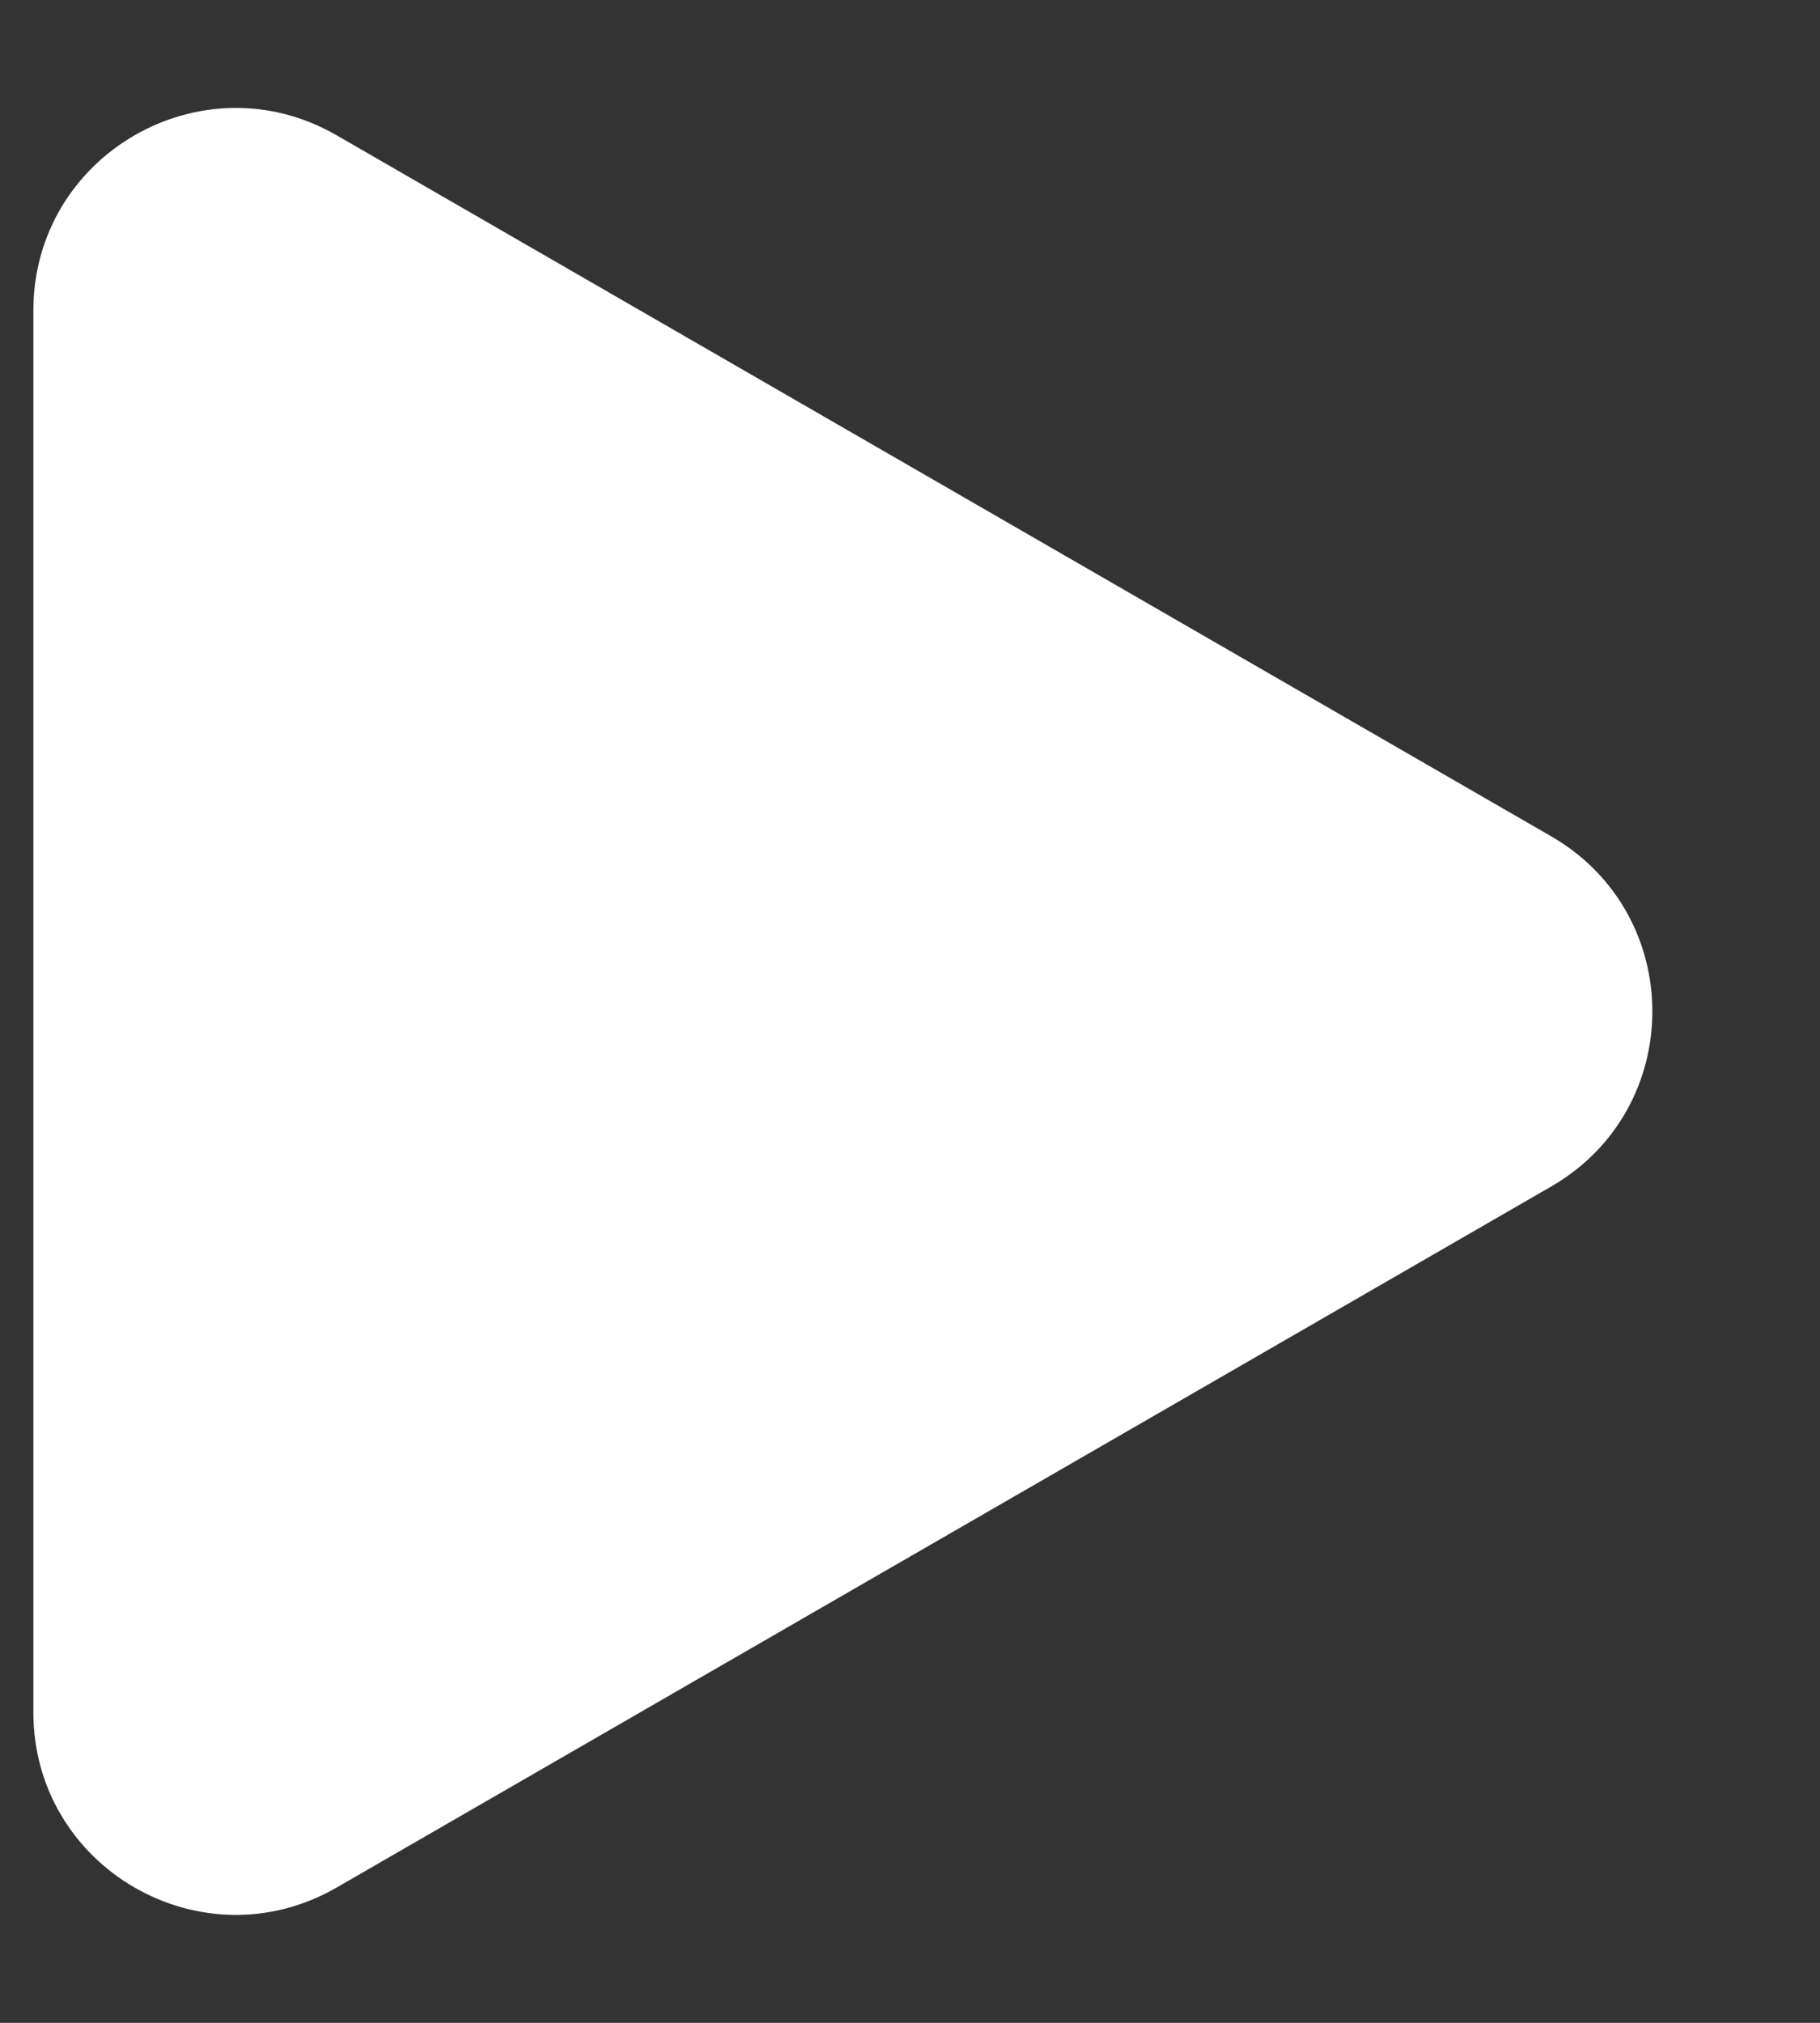 <svg width="9" height="10" viewBox="0 0 9 10" fill="none" xmlns="http://www.w3.org/2000/svg">
<rect x="0" y="0" width="9" height="10" fill="#333333" stroke="none"/>
<path d="M7.67 4.134C8.338 4.519 8.338 5.481 7.67 5.866L1.665 9.331C0.998 9.716 0.165 9.234 0.165 8.465L0.165 1.535C0.165 0.766 0.998 0.284 1.665 0.669L7.67 4.134Z" fill="white"/>
</svg>
